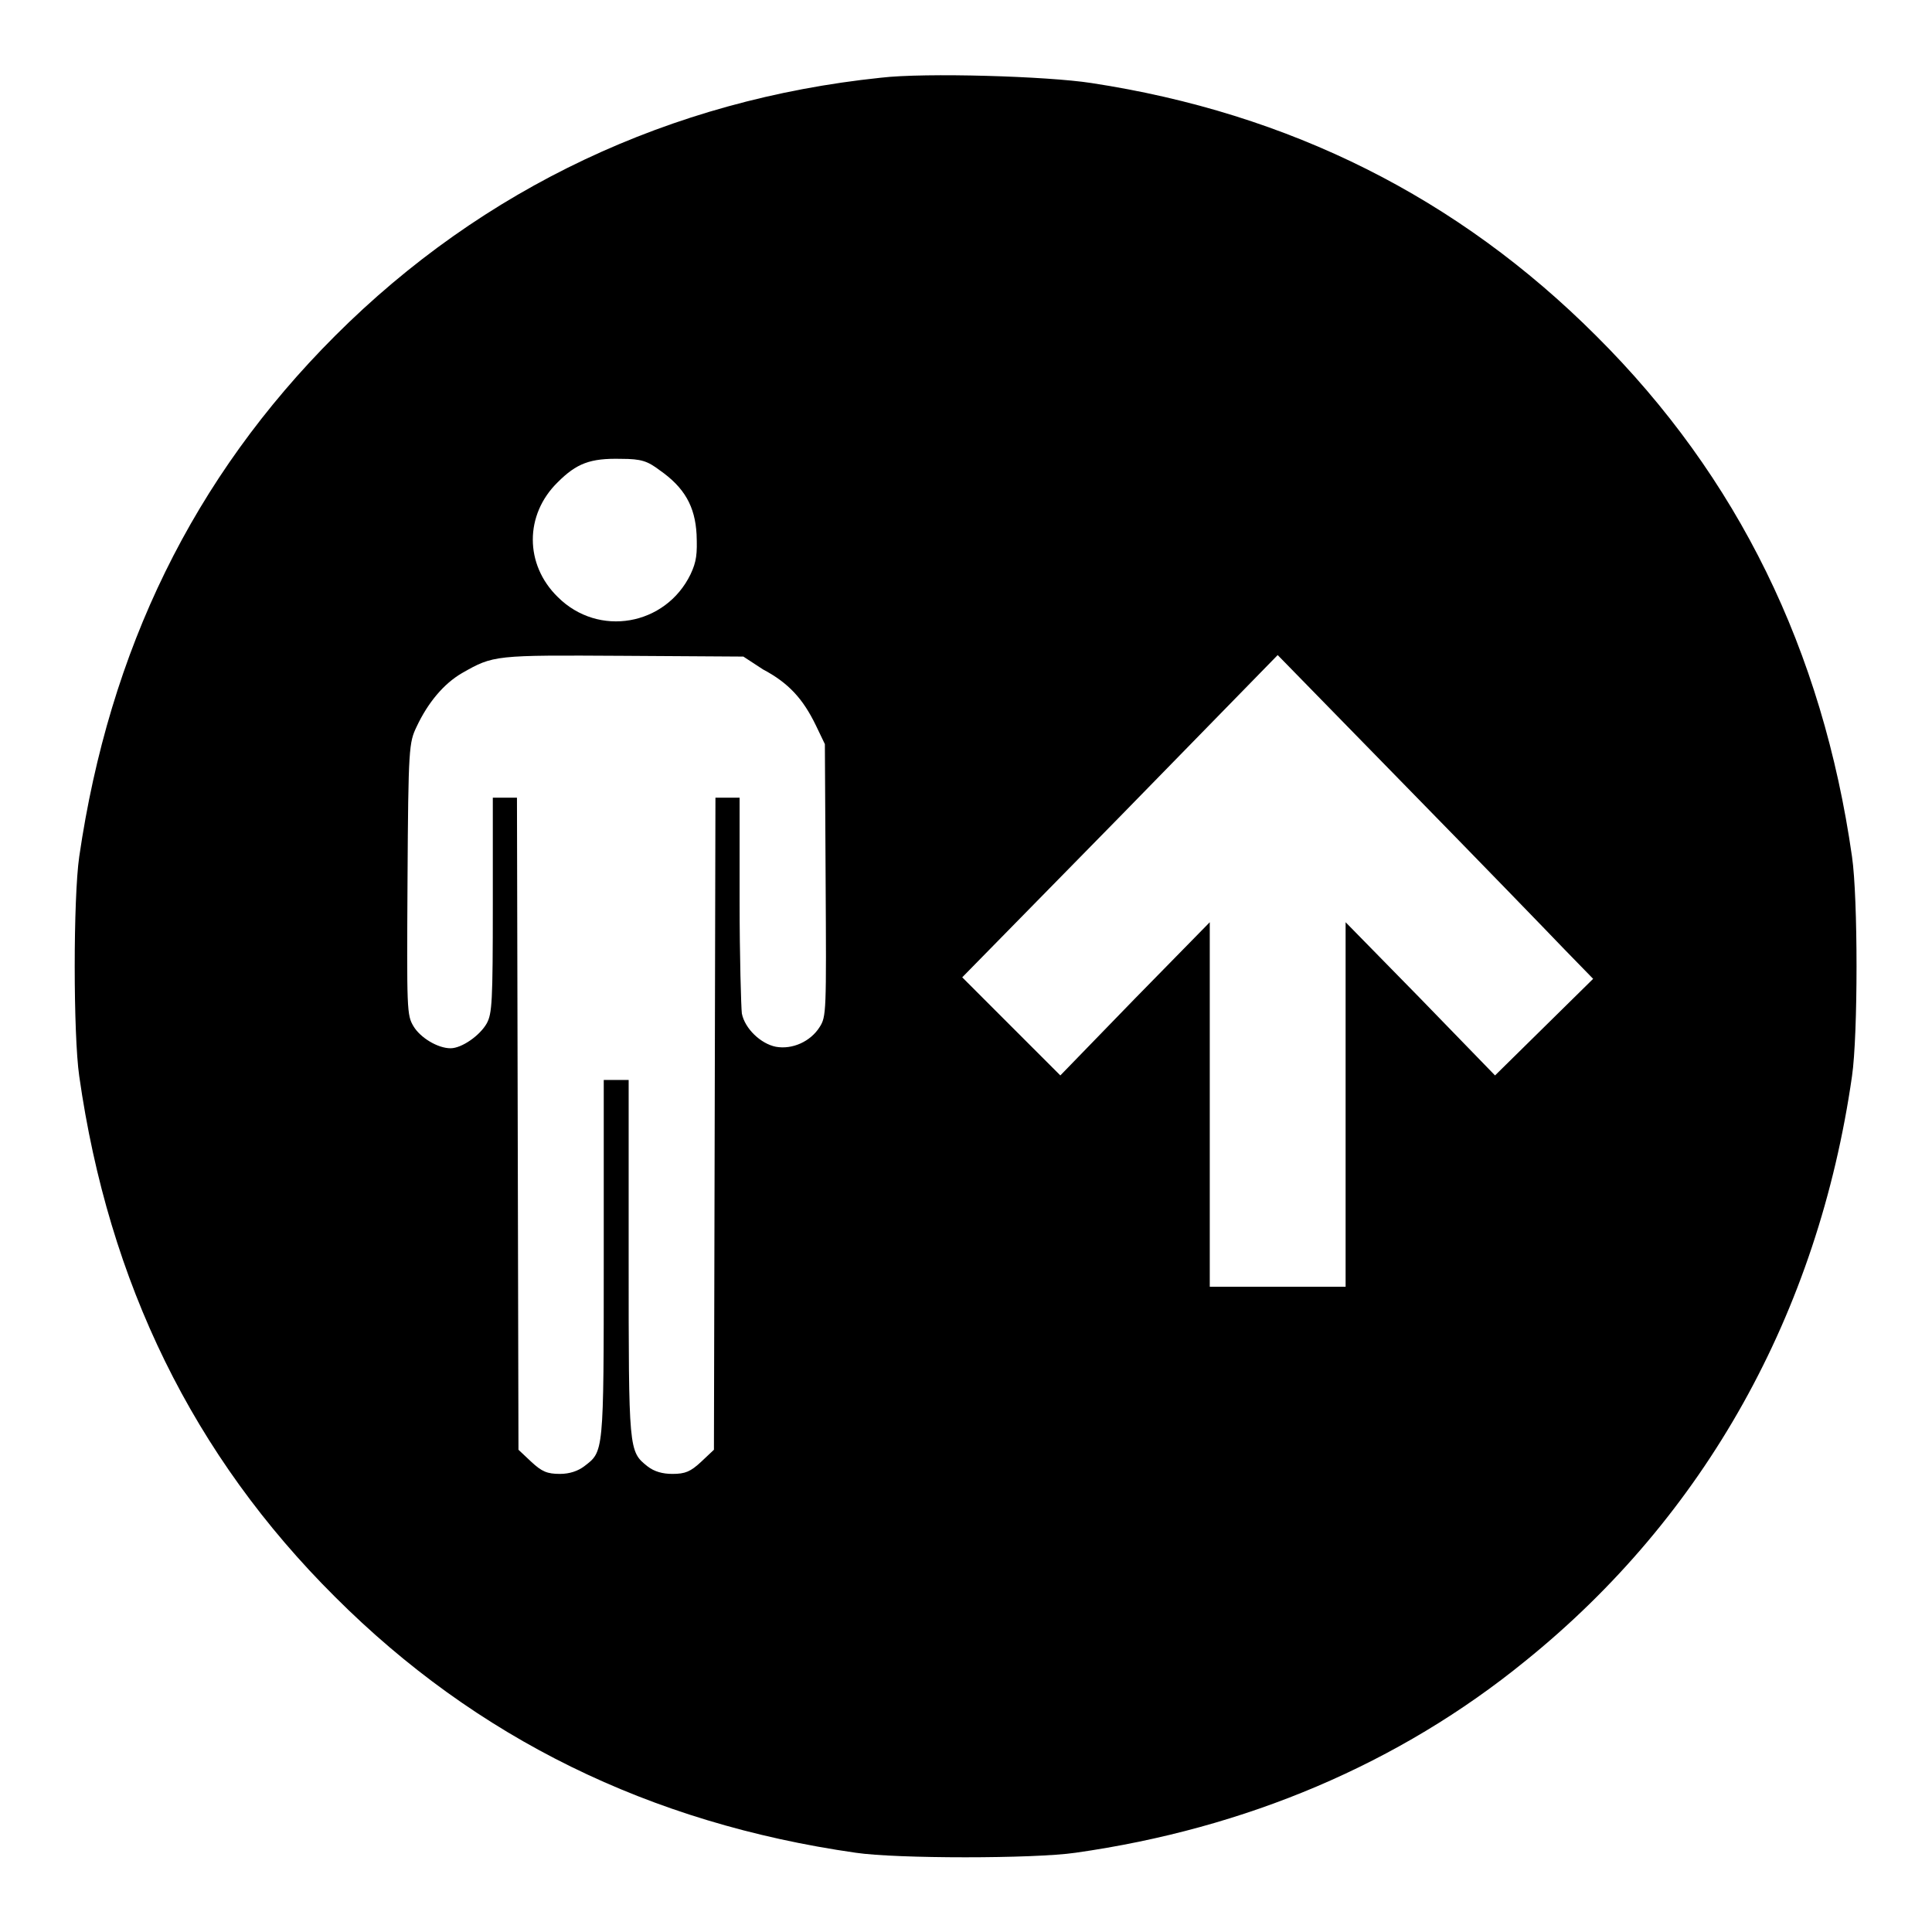 <?xml version="1.0" encoding="utf-8"?>
<!-- Svg Vector Icons : http://www.onlinewebfonts.com/icon -->
<!DOCTYPE svg PUBLIC "-//W3C//DTD SVG 1.1//EN" "http://www.w3.org/Graphics/SVG/1.1/DTD/svg11.dtd">
<svg version="1.1" xmlns="http://www.w3.org/2000/svg" xmlns:xlink="http://www.w3.org/1999/xlink" x="0px" y="0px" viewBox="0 0 256 256" enable-background="new 0 0 256 256" xml:space="preserve">
<g><g><g><path fill="#000000" d="M116.7,10.3C88.9,13.2,64,24.9,44.4,44.5c-18.8,18.8-29.9,41.6-33.9,69c-0.8,5.5-0.8,23.6,0,29.1c3.9,27.4,15.1,50.3,33.9,69c18.7,18.7,41.7,30,69,33.9c5.4,0.8,23.6,0.8,29.1,0c22.6-3.2,42.9-11.8,59.6-25.4c23.8-19.2,38.8-46.1,43.3-77.5c0.8-5.5,0.8-23.6,0-29.1c-3.9-27.3-15.1-50.3-33.9-69c-18.3-18.3-40.6-29.5-66.9-33.5C138.8,10.1,122.6,9.6,116.7,10.3z M87.4,62.3c3.3,2.3,4.7,4.8,4.9,8.5c0.1,2.6,0,3.6-0.8,5.3c-3.3,6.8-12.2,8.4-17.6,3c-4.4-4.3-4.4-10.9,0-15.2c2.5-2.5,4.3-3.2,8.4-3.1C85,60.8,85.8,61.1,87.4,62.3z M101.1,88.7c3.4,1.8,5.3,3.9,7,7.4l1.2,2.5l0.1,18c0.1,17.5,0.1,18.1-0.8,19.5c-1.2,1.9-3.6,3-5.8,2.6c-2-0.4-4.1-2.4-4.5-4.4c-0.1-0.8-0.3-7.6-0.3-15v-13.6h-1.6h-1.6l-0.1,43.2l-0.1,43.2l-1.7,1.6c-1.4,1.3-2.1,1.6-3.8,1.6c-1.3,0-2.4-0.3-3.3-1c-2.5-2-2.5-2-2.5-27.6v-23.6h-1.6H80v23.8c0,25.9,0,25.4-2.6,27.4c-0.8,0.6-1.9,1-3.2,1c-1.7,0-2.4-0.3-3.8-1.6l-1.7-1.6l-0.1-43.2l-0.1-43.2h-1.6h-1.6v14.2c0,12.9-0.1,14.4-0.8,15.7c-0.9,1.6-3.3,3.3-4.8,3.3c-1.7,0-4-1.4-4.9-2.9c-0.9-1.5-0.9-2.1-0.8-19.5c0.1-17.5,0.2-18.1,1.2-20.2c1.5-3.2,3.6-5.7,6-7.1c4.2-2.4,4.3-2.4,21.4-2.3l15.9,0.1L101.1,88.7z M207.3,125.8l3.8,3.9l-6.5,6.4l-6.5,6.4l-9.9-10.2l-9.9-10.1v24.1l0,24.2h-9h-9v-24.2l0-24.1l-9.9,10.1l-9.9,10.2l-6.5-6.5l-6.5-6.5l20.9-21.3l20.9-21.4l17.1,17.5C195.8,113.9,205.2,123.6,207.3,125.8z"/></g></g></g>
</svg>